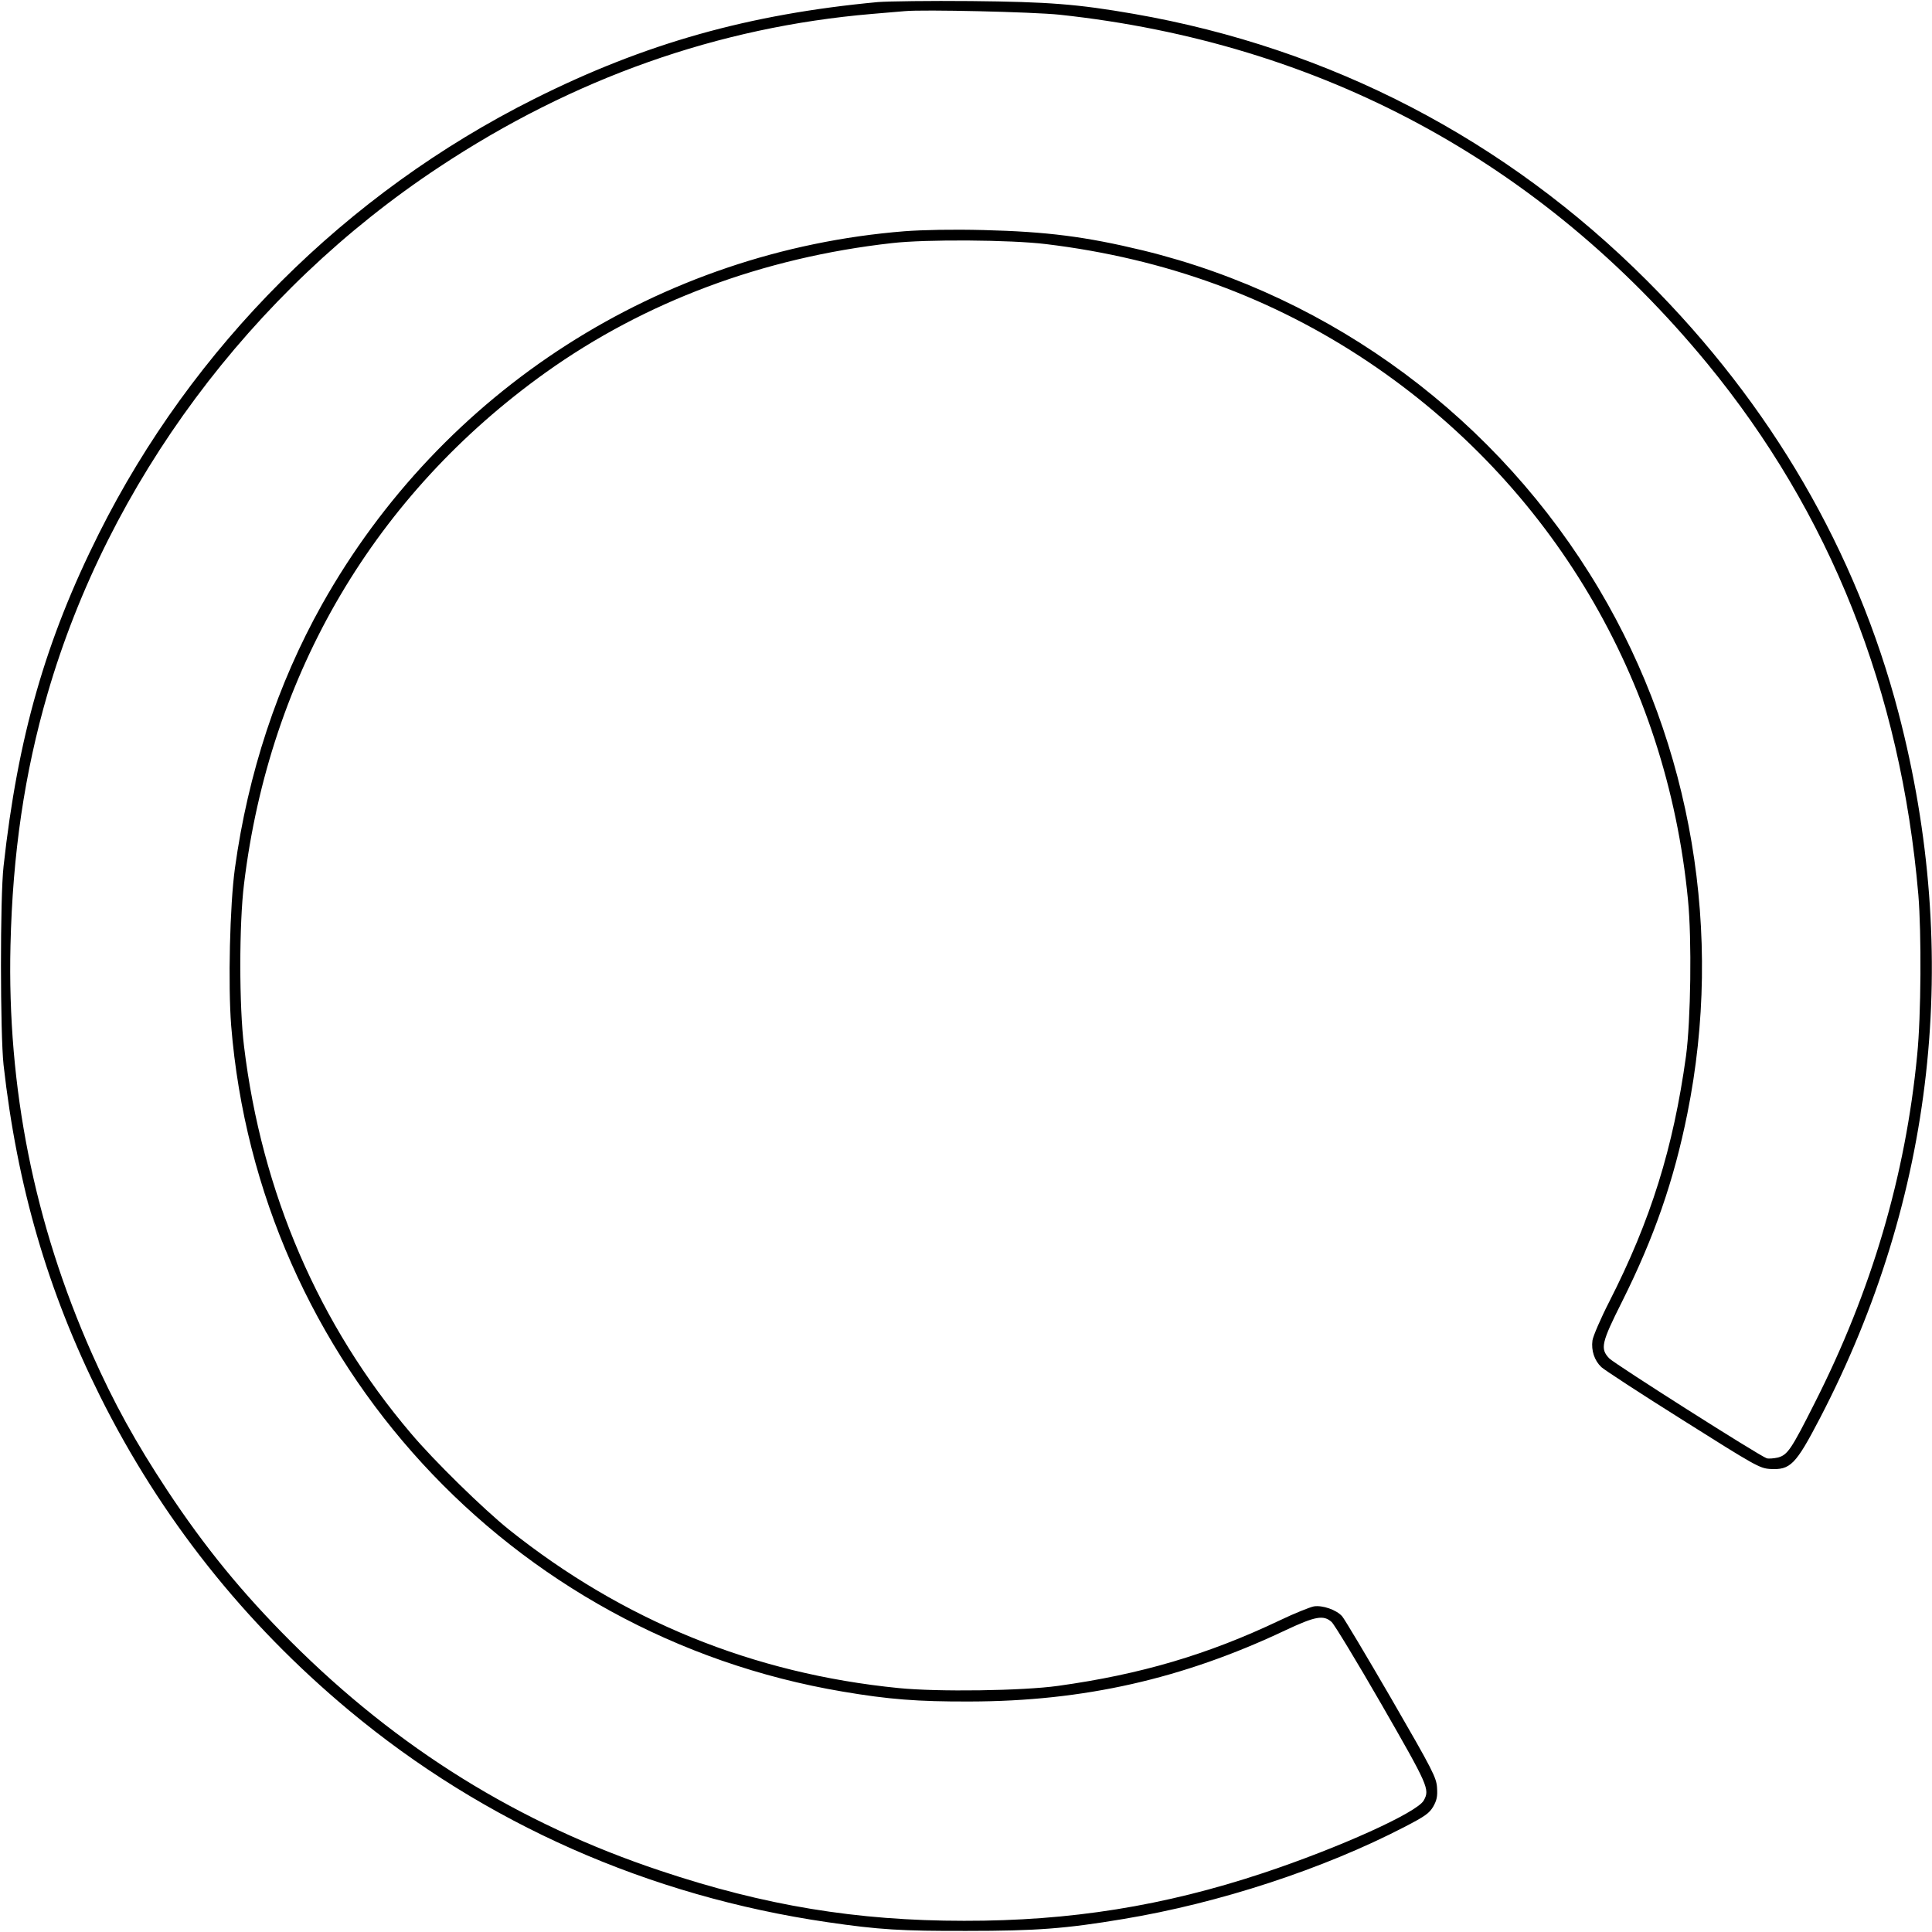 <?xml version="1.0" encoding="UTF-8" standalone="yes"?>
<svg version="1.0" xmlns="http://www.w3.org/2000/svg" width="258.364mm" height="258.386mm" viewBox="0 0 977 977" preserveAspectRatio="xMidYMid meet">
  <g transform="translate(0,977) scale(0.1,-0.1)" fill="#000000" stroke="none">
    <path d="M4440 9760 c-653 -61 -1179 -209 -1739 -490 -950 -476 -1728 -1253
-2201 -2198 -270 -539 -410 -1029 -482 -1682 -18 -160 -17 -846 0 -1005 69
-614 223 -1143 488 -1675 307 -615 727 -1145 1259 -1589 686 -572 1516 -939
2420 -1071 259 -38 376 -45 705 -44 349 0 498 11 790 60 484 80 1013 253 1425
467 102 53 123 68 143 102 18 32 22 52 19 95 -3 51 -20 85 -231 450 -126 217
-238 405 -249 417 -29 33 -100 57 -143 50 -20 -4 -98 -35 -173 -71 -364 -173
-703 -273 -1121 -331 -179 -25 -608 -31 -806 -11 -736 73 -1395 342 -1971 802
-128 103 -378 347 -495 486 -466 548 -755 1219 -844 1958 -25 201 -25 619 0
820 129 1065 663 1970 1526 2587 500 357 1098 581 1750 654 172 20 601 17 780
-5 603 -73 1145 -271 1630 -596 924 -620 1509 -1604 1616 -2720 20 -200 14
-612 -10 -790 -64 -464 -178 -830 -388 -1242 -44 -86 -82 -175 -85 -196 -7
-51 10 -102 45 -135 15 -14 200 -135 412 -268 366 -231 388 -243 440 -247 104
-6 130 20 254 258 580 1116 716 2340 397 3564 -214 819 -644 1559 -1271 2186
-715 716 -1603 1177 -2595 1350 -288 50 -432 61 -825 65 -206 2 -418 -1 -470
-5z m918 -64 c1317 -141 2434 -742 3274 -1762 624 -759 980 -1656 1069 -2689
16 -195 14 -611 -6 -810 -59 -610 -230 -1191 -519 -1761 -118 -234 -136 -260
-184 -274 -22 -5 -48 -7 -58 -4 -40 14 -770 478 -796 505 -47 49 -40 79 65
288 162 324 262 612 330 951 183 908 23 1860 -446 2650 -510 859 -1344 1479
-2307 1714 -290 70 -486 95 -806 103 -158 4 -305 1 -400 -6 -1237 -99 -2339
-806 -2946 -1888 -225 -402 -374 -854 -440 -1333 -26 -189 -35 -591 -19 -796
137 -1698 1411 -3085 3093 -3368 230 -39 377 -51 643 -50 574 1 1075 114 1595
360 151 71 193 79 234 42 14 -13 128 -201 253 -418 236 -411 244 -428 213
-484 -32 -61 -429 -240 -811 -367 -503 -167 -976 -243 -1514 -242 -544 0
-1009 77 -1535 253 -717 239 -1329 619 -1870 1160 -245 245 -434 476 -625 765
-160 243 -268 438 -380 690 -292 658 -429 1346 -412 2065 11 464 71 871 187
1271 309 1066 1028 2035 1980 2664 679 450 1412 709 2190 775 69 6 143 12 165
14 92 9 649 -4 783 -18z"/>
  </g>
</svg>